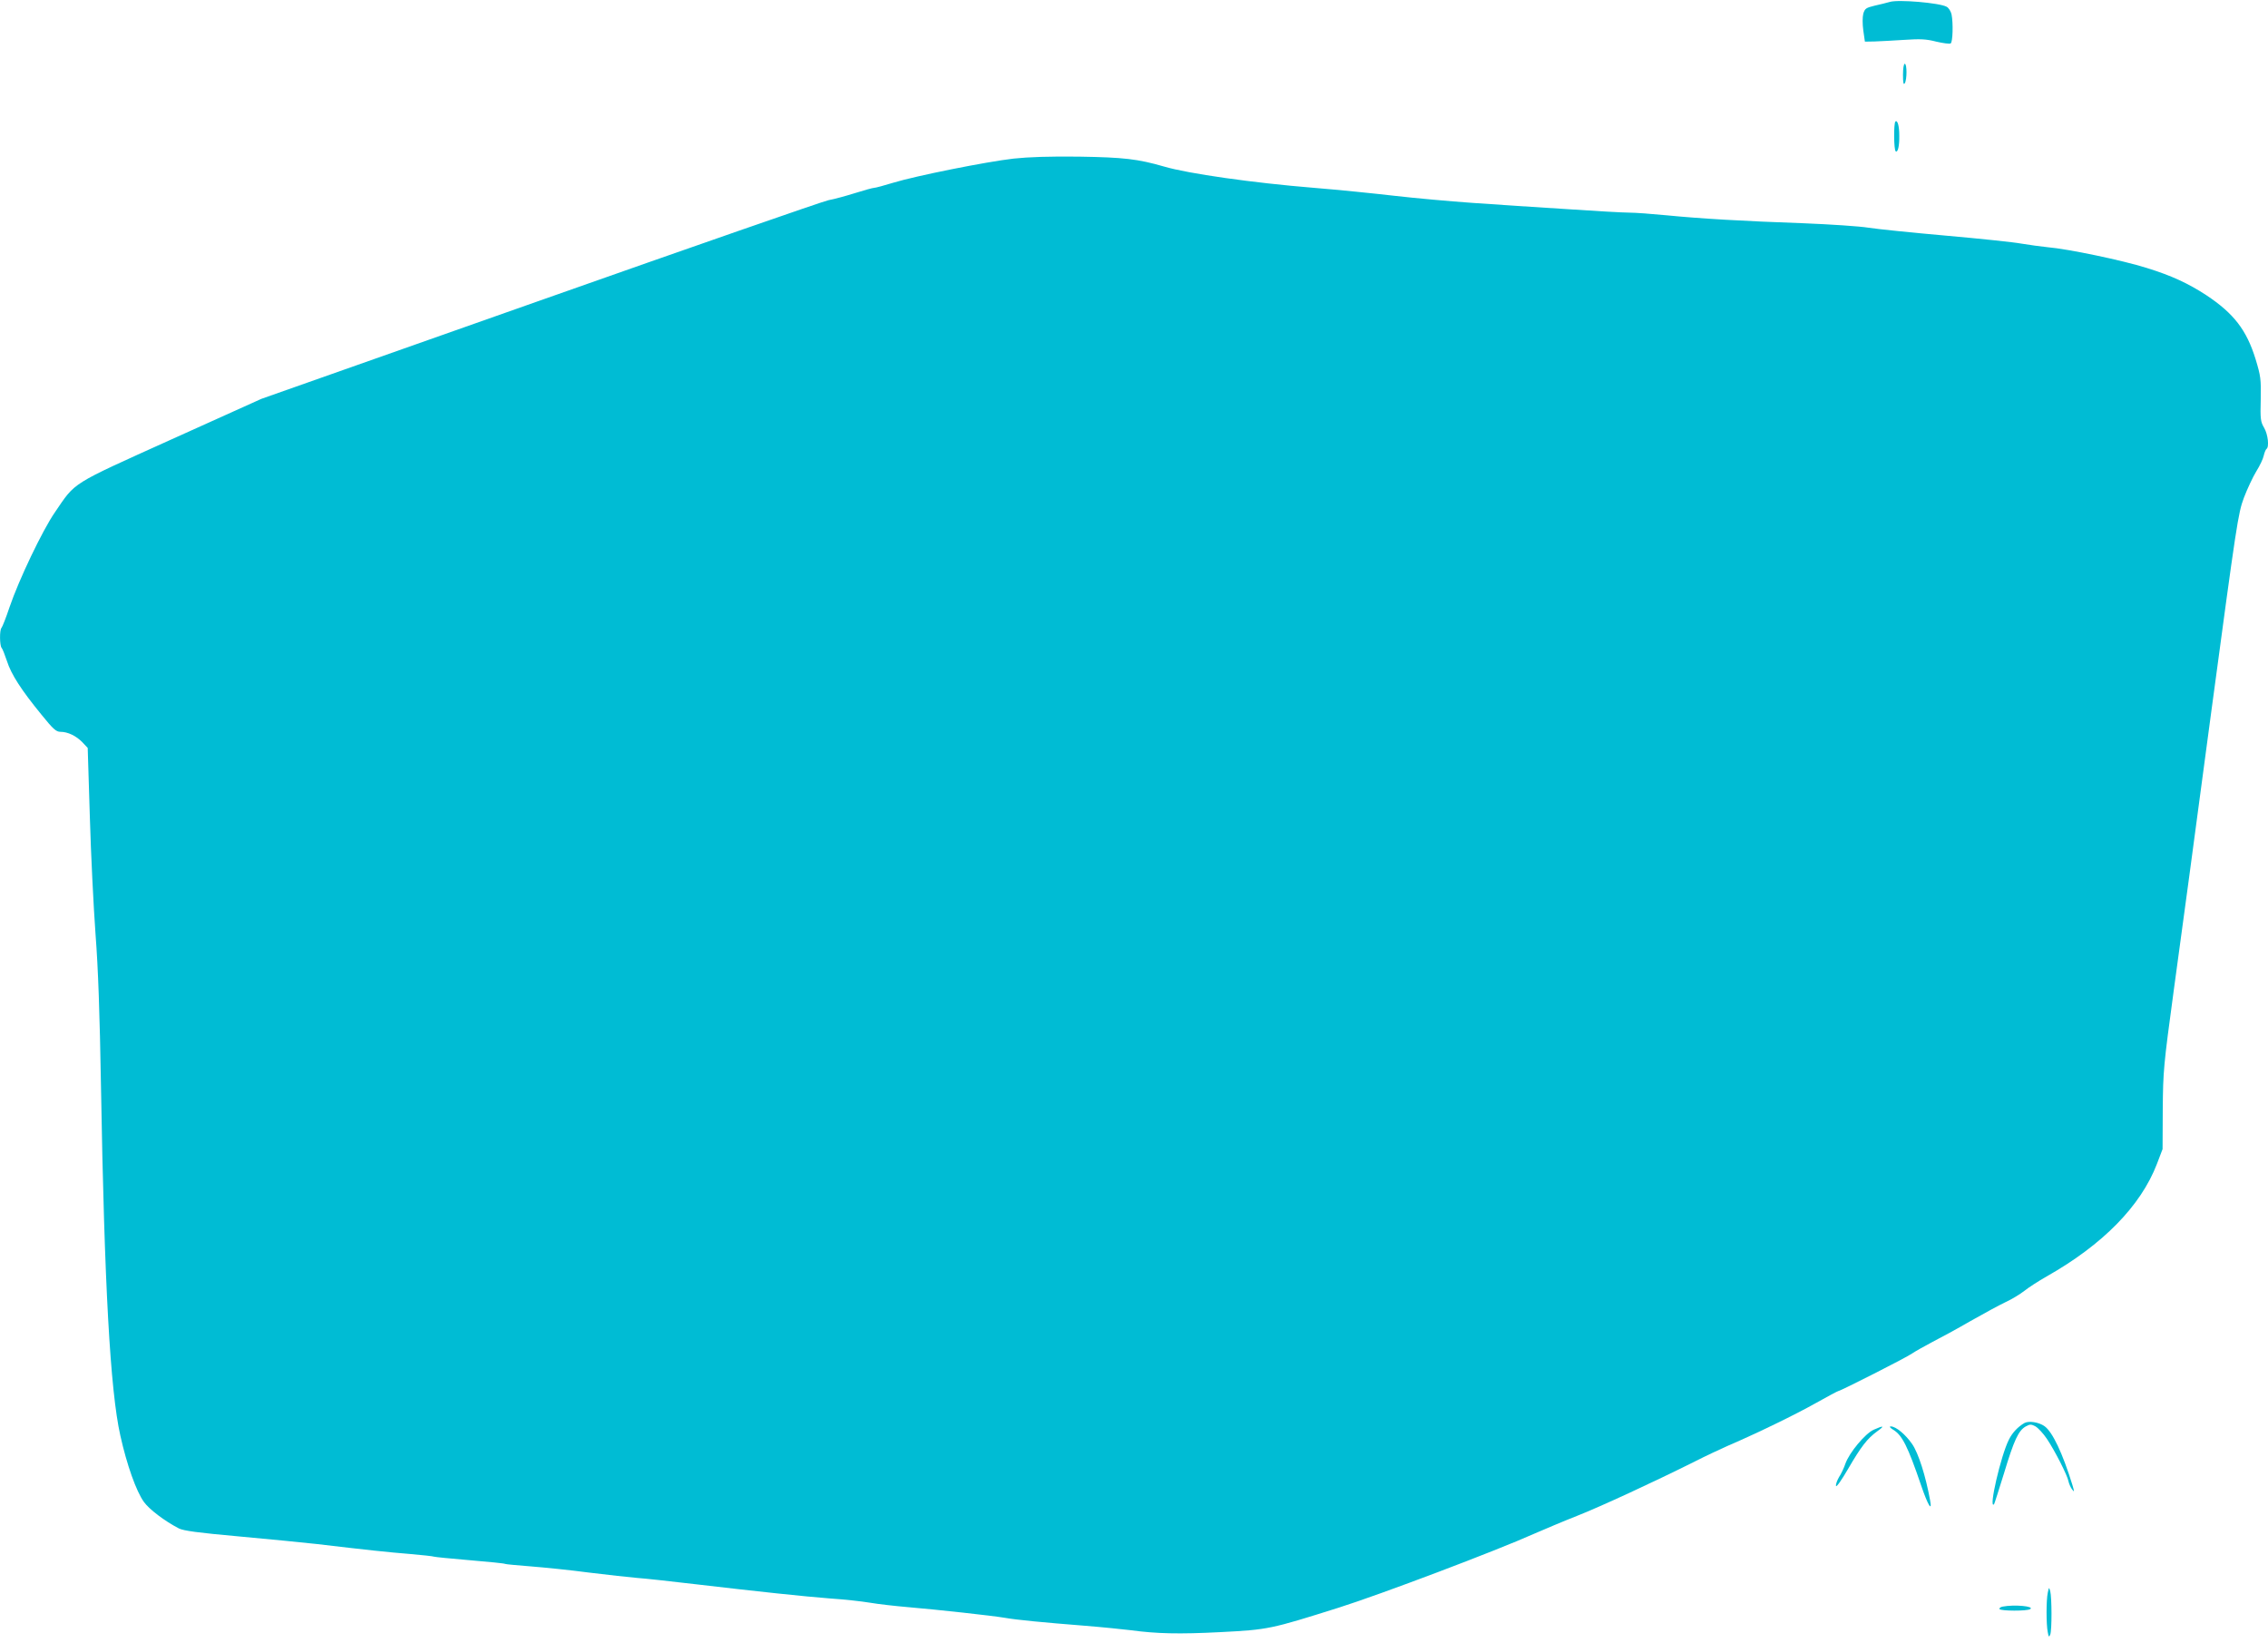 <?xml version="1.0" standalone="no"?>
<!DOCTYPE svg PUBLIC "-//W3C//DTD SVG 20010904//EN"
 "http://www.w3.org/TR/2001/REC-SVG-20010904/DTD/svg10.dtd">
<svg version="1.0" xmlns="http://www.w3.org/2000/svg"
 width="1280pt" height="927pt" viewBox="0 0 1280 927"
 preserveAspectRatio="xMidYMid meet">
<g transform="translate(0,927) scale(0.1,-0.1)"
fill="#00bcd4" stroke="none">
<path d="M10665 9259 c-16 -5 -55 -14 -85 -21 -49 -12 -55 -16 -64 -45 -5 -20
-5 -58 0 -95 l9 -63 55 1 c30 1 105 5 166 9 91 6 124 5 182 -10 39 -9 76 -14
81 -10 12 7 15 114 5 164 -4 17 -16 37 -28 43 -40 22 -274 42 -321 27z"/>
<path d="M10740 8848 c0 -45 3 -59 10 -48 13 20 13 110 0 110 -6 0 -10 -27
-10 -62z"/>
<path d="M10697 8584 c-10 -11 -9 -162 2 -168 12 -8 21 30 20 89 0 54 -10 90
-22 79z"/>
<path d="M5721 8375 c-157 -18 -555 -98 -679 -136 -52 -16 -101 -29 -108 -29
-8 0 -55 -13 -106 -29 -51 -16 -120 -35 -153 -41 -33 -7 -766 -262 -1630 -567
l-1570 -554 -510 -230 c-573 -259 -536 -236 -655 -410 -70 -101 -204 -382
-256 -535 -20 -60 -41 -113 -46 -118 -11 -13 -10 -99 1 -112 5 -5 18 -38 30
-74 24 -76 82 -165 194 -302 67 -83 84 -98 108 -98 42 0 89 -23 124 -59 l30
-32 12 -387 c6 -213 21 -511 32 -662 15 -194 24 -449 31 -865 19 -1116 52
-1712 109 -1966 37 -167 90 -315 133 -375 30 -42 117 -108 198 -150 27 -13
106 -24 340 -45 168 -15 366 -35 440 -43 287 -34 400 -46 524 -56 71 -6 132
-13 135 -15 4 -2 94 -11 201 -20 107 -9 198 -18 201 -21 3 -2 69 -8 145 -14
76 -6 225 -21 329 -35 105 -13 226 -26 270 -30 44 -3 190 -19 325 -35 376 -44
612 -69 765 -81 77 -5 178 -16 225 -24 47 -8 144 -19 215 -25 166 -14 474 -48
545 -60 68 -12 213 -26 453 -45 100 -8 216 -20 257 -25 148 -20 273 -23 507
-11 272 14 284 17 668 138 232 73 891 322 1105 418 58 25 166 71 240 100 130
51 437 193 665 307 61 31 144 70 185 88 176 76 379 175 495 240 69 39 128 70
131 70 11 0 388 191 416 212 16 11 66 39 111 63 45 23 143 76 217 119 74 42
164 91 200 108 35 16 82 45 105 63 22 18 78 54 125 81 317 179 532 398 623
635 l32 84 1 225 c2 216 4 243 62 670 34 245 129 950 211 1567 145 1078 152
1125 185 1214 19 50 51 118 70 149 20 32 39 72 42 89 4 17 11 34 15 37 17 10
9 83 -13 120 -20 34 -22 49 -19 161 2 114 0 130 -29 226 -51 165 -123 258
-278 361 -103 67 -195 110 -337 154 -137 43 -442 107 -560 117 -38 4 -104 13
-146 20 -42 8 -233 28 -425 45 -192 17 -389 37 -439 45 -49 8 -214 19 -365 25
-342 12 -581 26 -775 45 -82 8 -177 15 -210 15 -33 0 -193 9 -355 20 -162 10
-401 26 -530 35 -129 9 -327 27 -440 40 -113 13 -317 34 -455 45 -344 28 -709
80 -845 120 -149 43 -228 52 -480 56 -166 2 -285 -2 -369 -11z"/>
<path d="M11425 1239 c-36 -21 -67 -53 -87 -93 -46 -90 -117 -399 -84 -365 2
2 27 81 56 174 57 189 82 242 123 265 24 13 30 13 55 0 15 -9 44 -40 64 -70
45 -67 116 -206 122 -240 3 -14 12 -34 20 -45 14 -18 14 -16 2 25 -55 178
-112 299 -157 331 -32 23 -89 32 -114 18z"/>
<path d="M10574 1201 c-48 -22 -137 -129 -159 -191 -8 -24 -24 -58 -36 -76
-11 -19 -19 -41 -17 -50 2 -9 32 34 68 96 74 127 108 171 164 212 45 32 38 35
-20 9z"/>
<path d="M10685 1201 c50 -30 82 -93 157 -313 38 -112 64 -155 51 -85 -25 138
-66 266 -101 317 -38 55 -92 100 -121 100 -10 0 -4 -8 14 -19z"/>
<path d="M11557 281 c-9 -43 -9 -178 0 -222 5 -28 7 -30 14 -14 10 25 9 211 0
245 -7 24 -7 24 -14 -9z"/>
<path d="M11302 203 c-12 -2 -20 -9 -17 -14 8 -11 155 -12 173 0 26 16 -89 27
-156 14z"/>
</g>
</svg>
